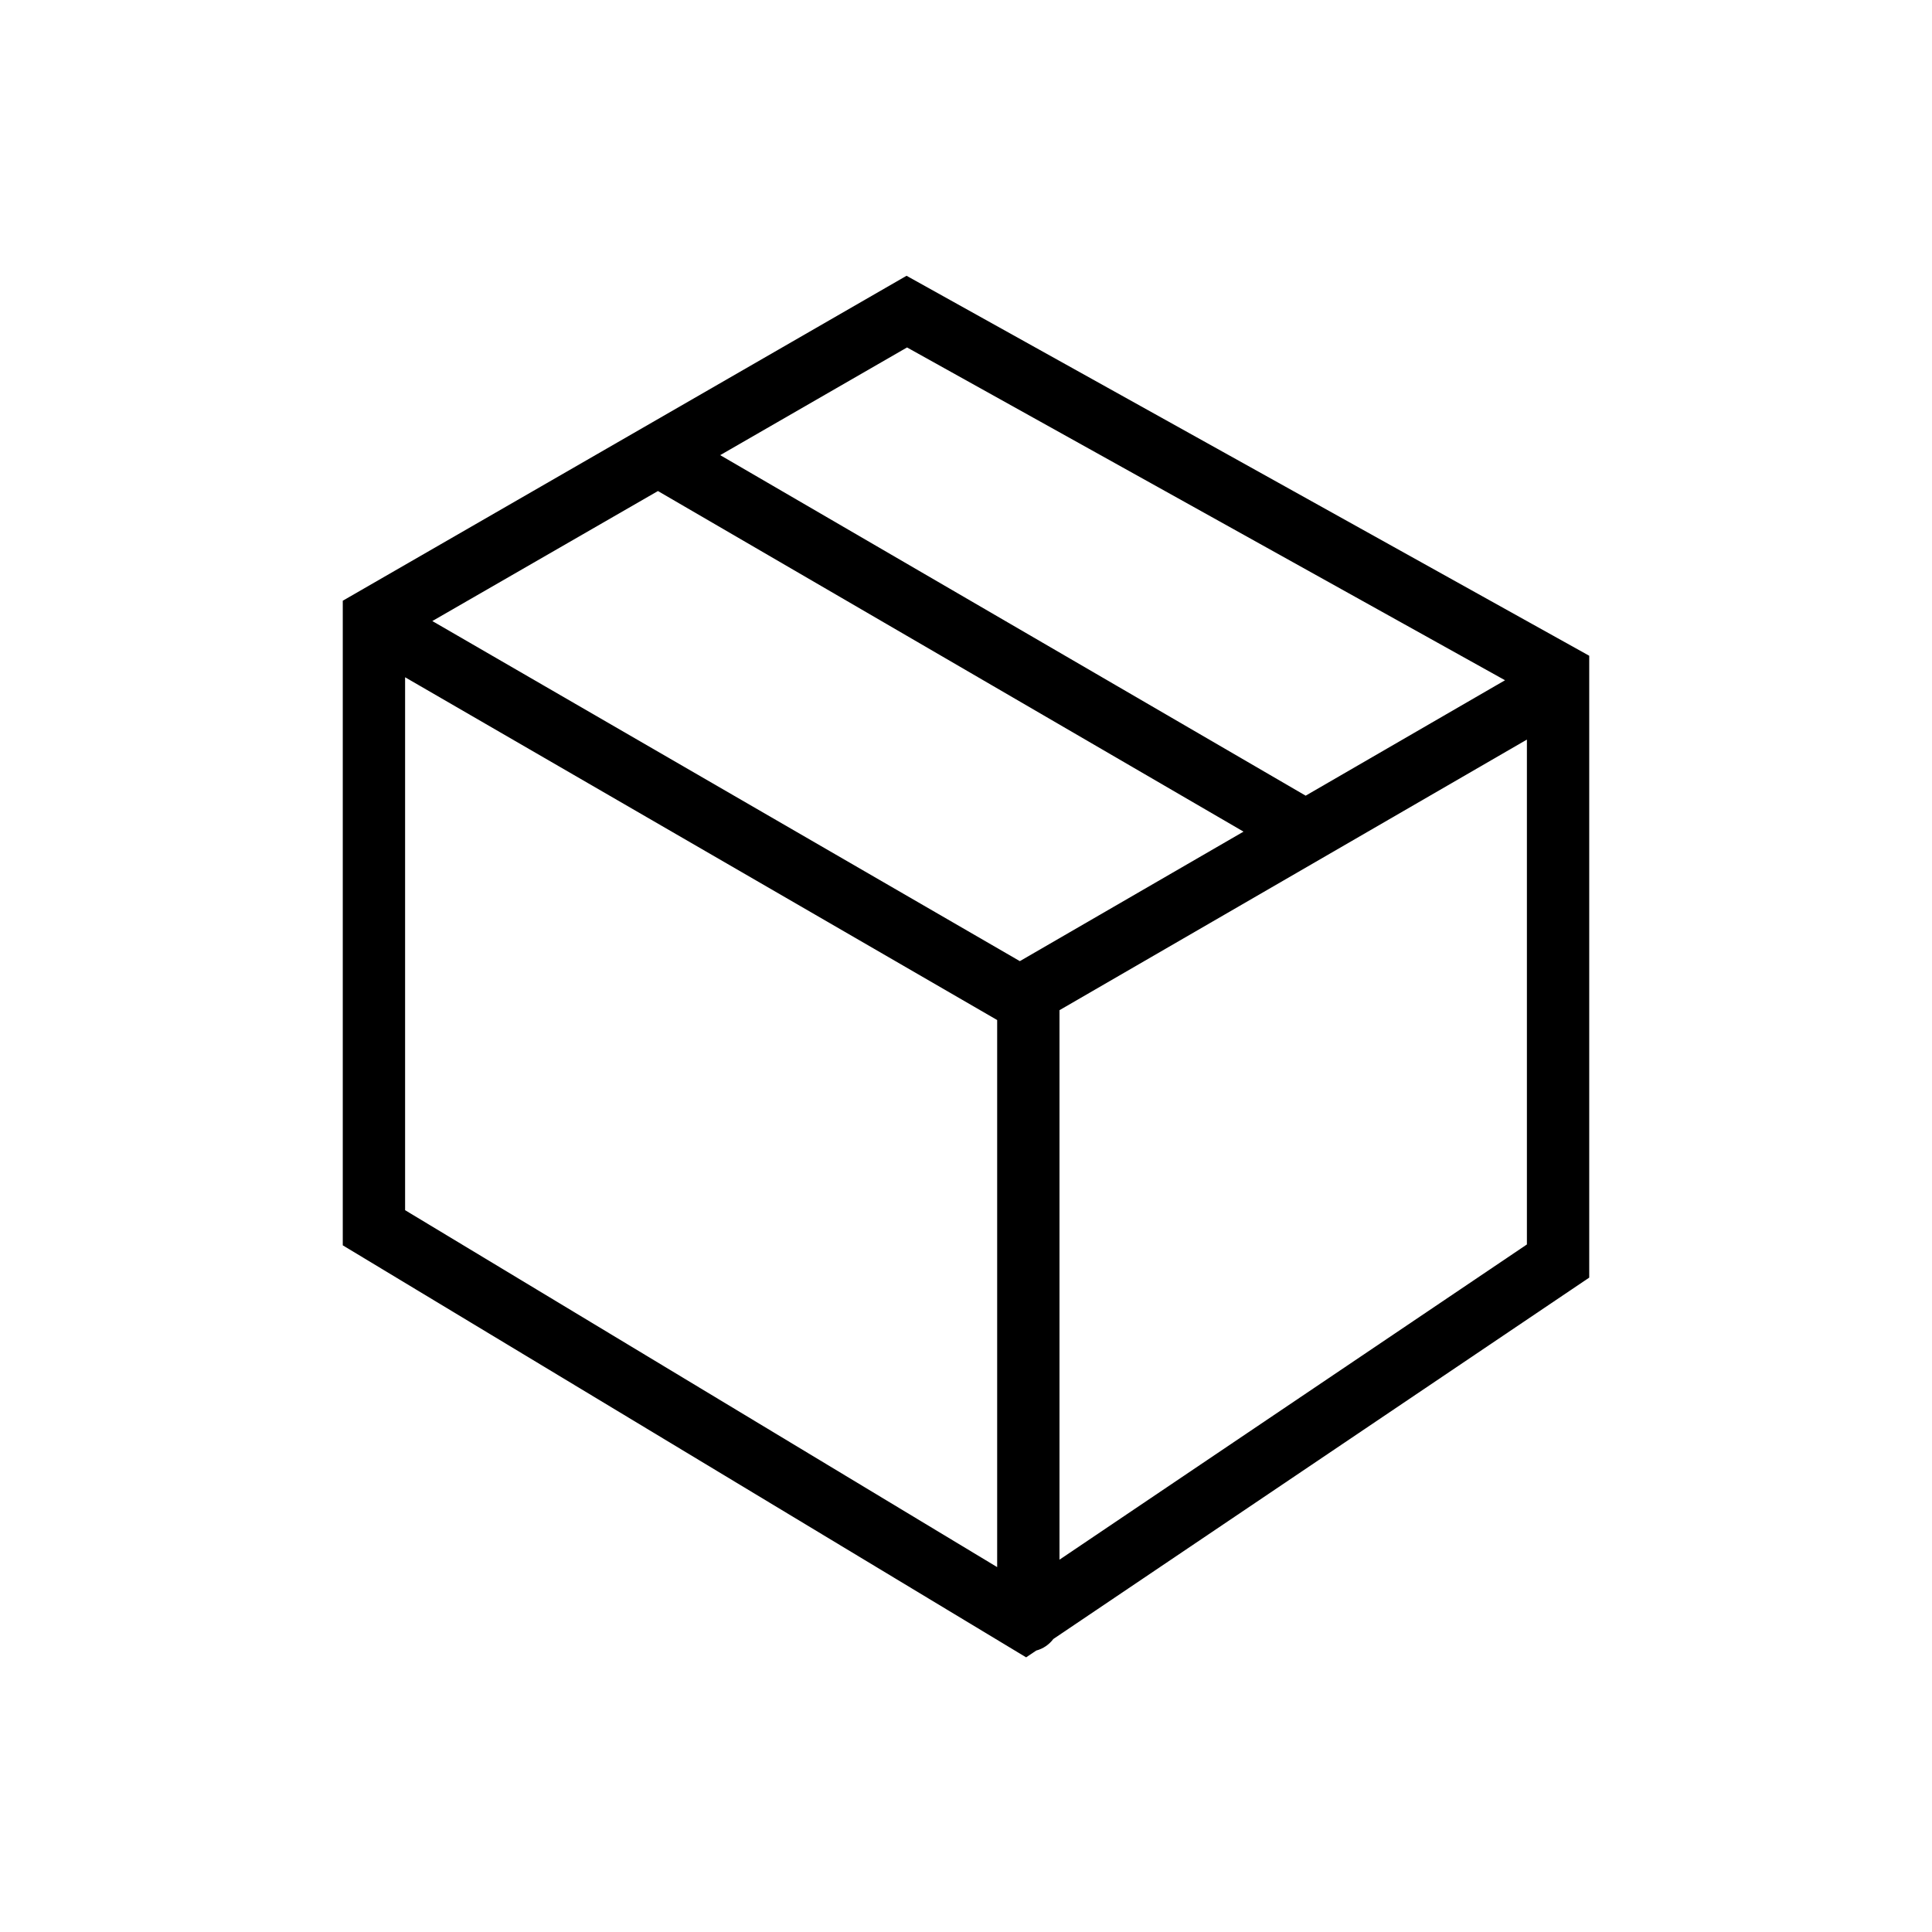<svg width="31px" height="31px" viewBox="0 0 31 31" version="1.1" xmlns="http://www.w3.org/2000/svg" xmlns:xlink="http://www.w3.org/1999/xlink">
    <g>
        <path d="M16,25.145 L16,16.367 L6.5,10.867 L6.5,19.418 L16,25.145 Z M17,25.026 L24.5,19.968 L24.5,11.867 L17,16.209 L17,25.026 Z M16.627,26.484 L16.465,26.593 L5.5,19.982 L5.5,10.009 C5.5,10.003 5.5,9.997 5.5,9.99 L5.5,9.639 L14.546,4.425 L25.5,10.522 L25.5,10.99 C25.5,10.997 25.5,11.003 25.5,11.009 L25.5,20.5 L16.901,26.299 C16.834,26.388 16.738,26.455 16.627,26.484 Z M6.937,9.965 L16.364,15.422 L19.953,13.344 L10.557,7.879 L6.937,9.965 Z M24.149,10.915 L14.554,5.575 L11.556,7.303 L20.95,12.767 L24.149,10.915 Z"></path>
    </g>
</svg>
